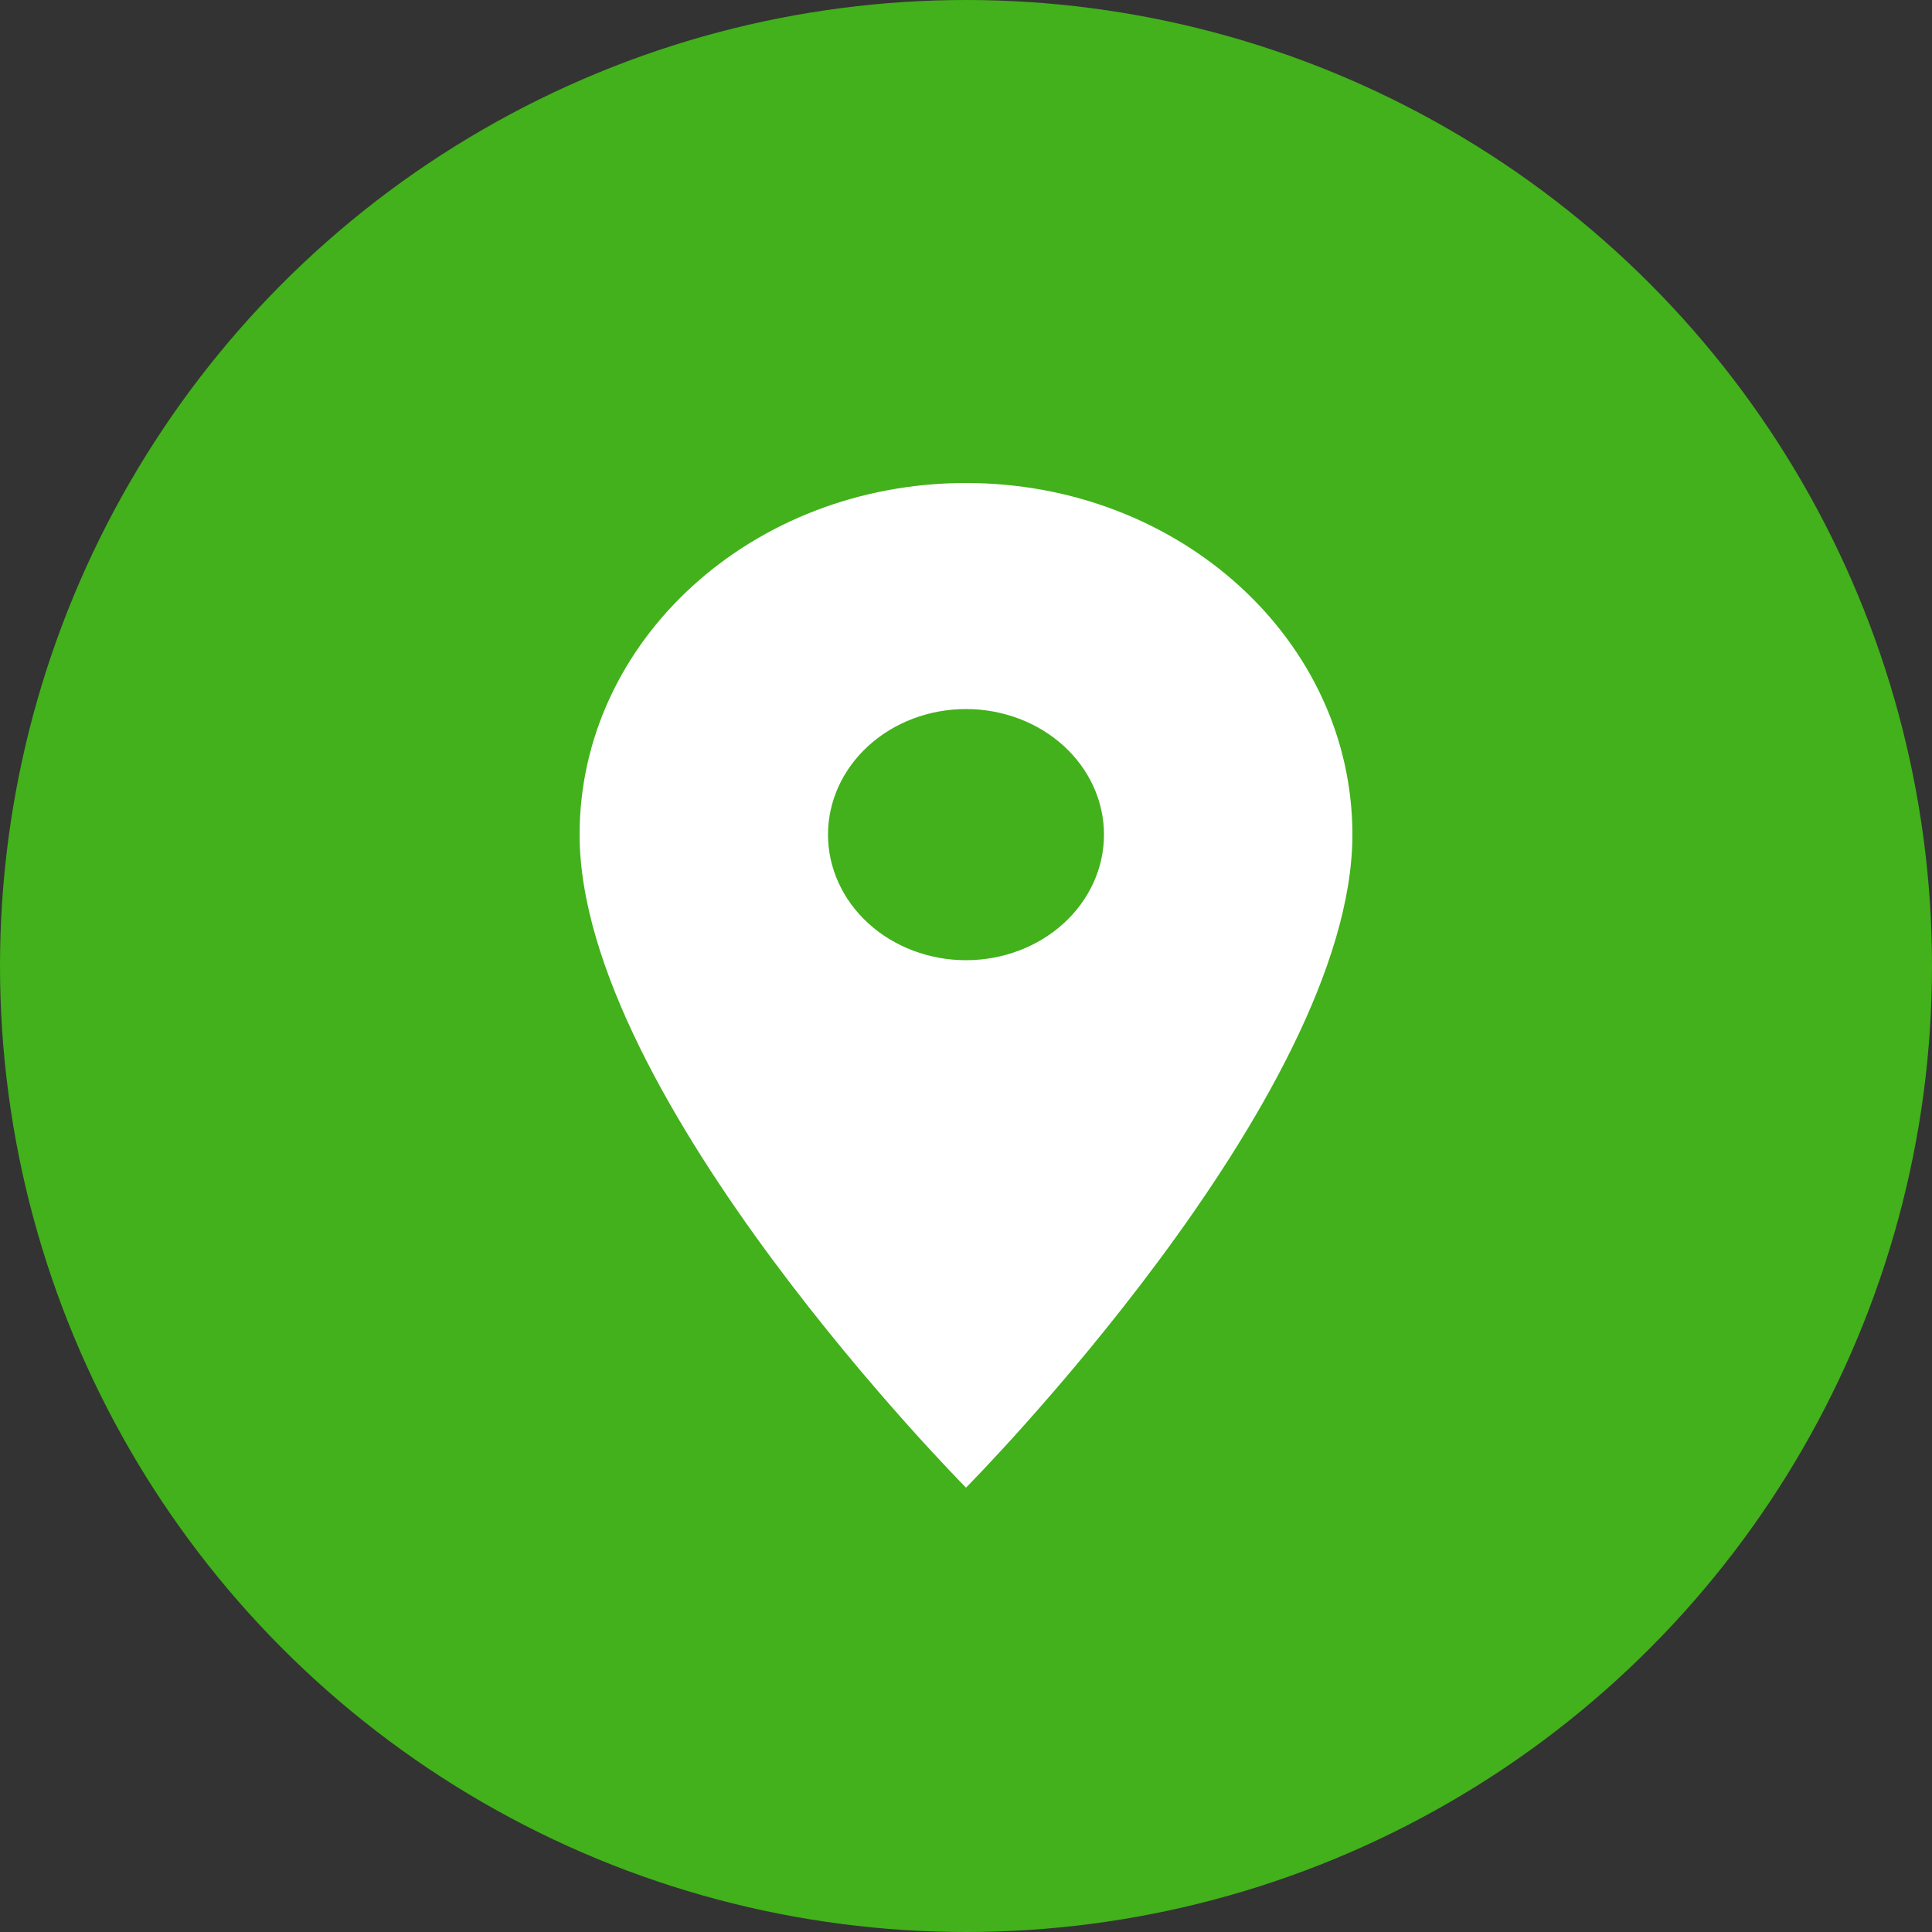 <?xml version="1.0" encoding="UTF-8"?> <svg xmlns="http://www.w3.org/2000/svg" width="40" height="40" viewBox="0 0 40 40" fill="none"><rect x="0" y="0" width="40" height="40" fill="#333333" stroke="none"/> <circle cx="20" cy="20" r="20" fill="#42B11B"></circle> <path d="M20 10C15.577 10 12 13.255 12 17.28C12 22.74 20 30.8 20 30.8C20 30.8 28 22.74 28 17.28C28 13.255 24.423 10 20 10ZM20 19.88C19.242 19.88 18.515 19.606 17.98 19.119C17.444 18.631 17.143 17.97 17.143 17.28C17.143 16.59 17.444 15.929 17.98 15.441C18.515 14.954 19.242 14.68 20 14.68C20.758 14.68 21.485 14.954 22.02 15.441C22.556 15.929 22.857 16.59 22.857 17.28C22.857 17.97 22.556 18.631 22.02 19.119C21.485 19.606 20.758 19.88 20 19.88V19.88Z" fill="white"></path> </svg> 